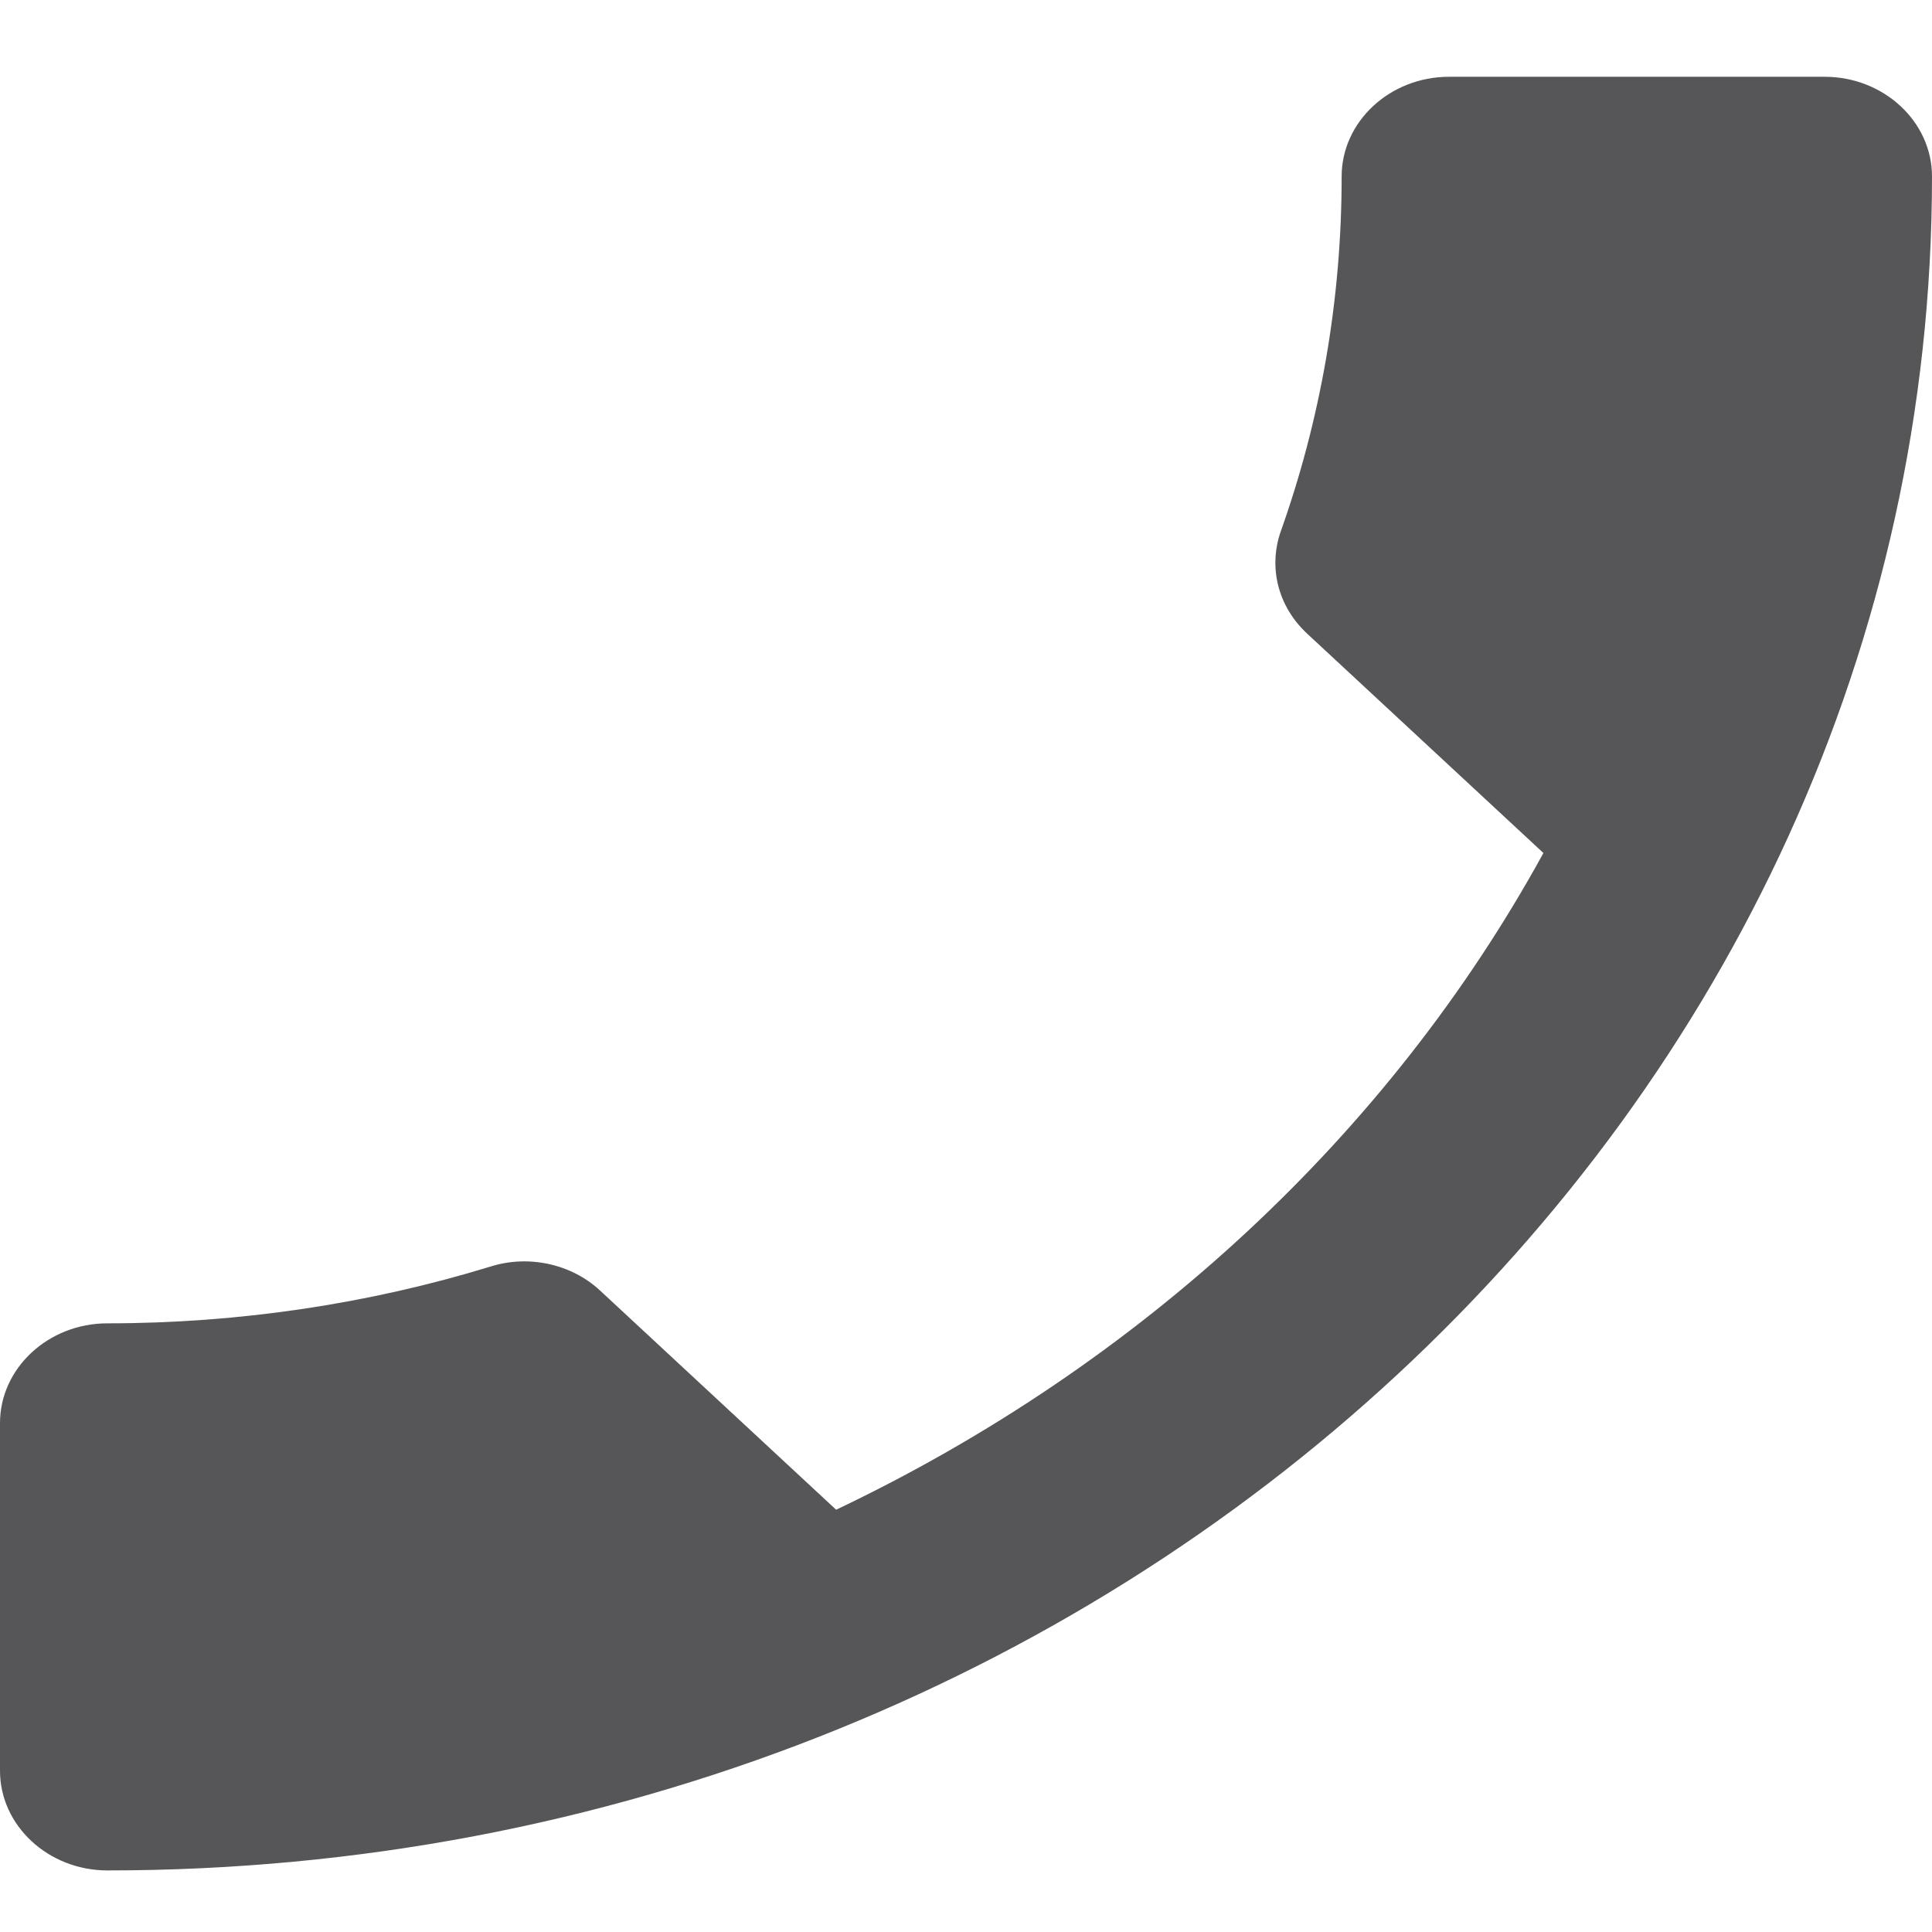 <svg width="23" height="23" viewBox="0 0 23 23" fill="none" xmlns="http://www.w3.org/2000/svg">
<path d="M18.374 10.155L15.563 7.545C15.206 7.213 15.103 6.75 15.244 6.335C15.717 5.007 15.972 3.583 15.972 2.1C15.972 1.448 16.547 0.914 17.25 0.914H21.722C22.425 0.914 23 1.448 23 2.1C23 13.239 13.276 22.267 1.278 22.267C0.575 22.267 0 21.733 0 21.081V16.941C0 16.288 0.575 15.754 1.278 15.754C2.862 15.754 4.408 15.517 5.839 15.078C6.287 14.936 6.798 15.043 7.143 15.363L9.954 17.973C13.57 16.253 16.534 13.512 18.374 10.155Z" fill="#565658"/>
</svg>

